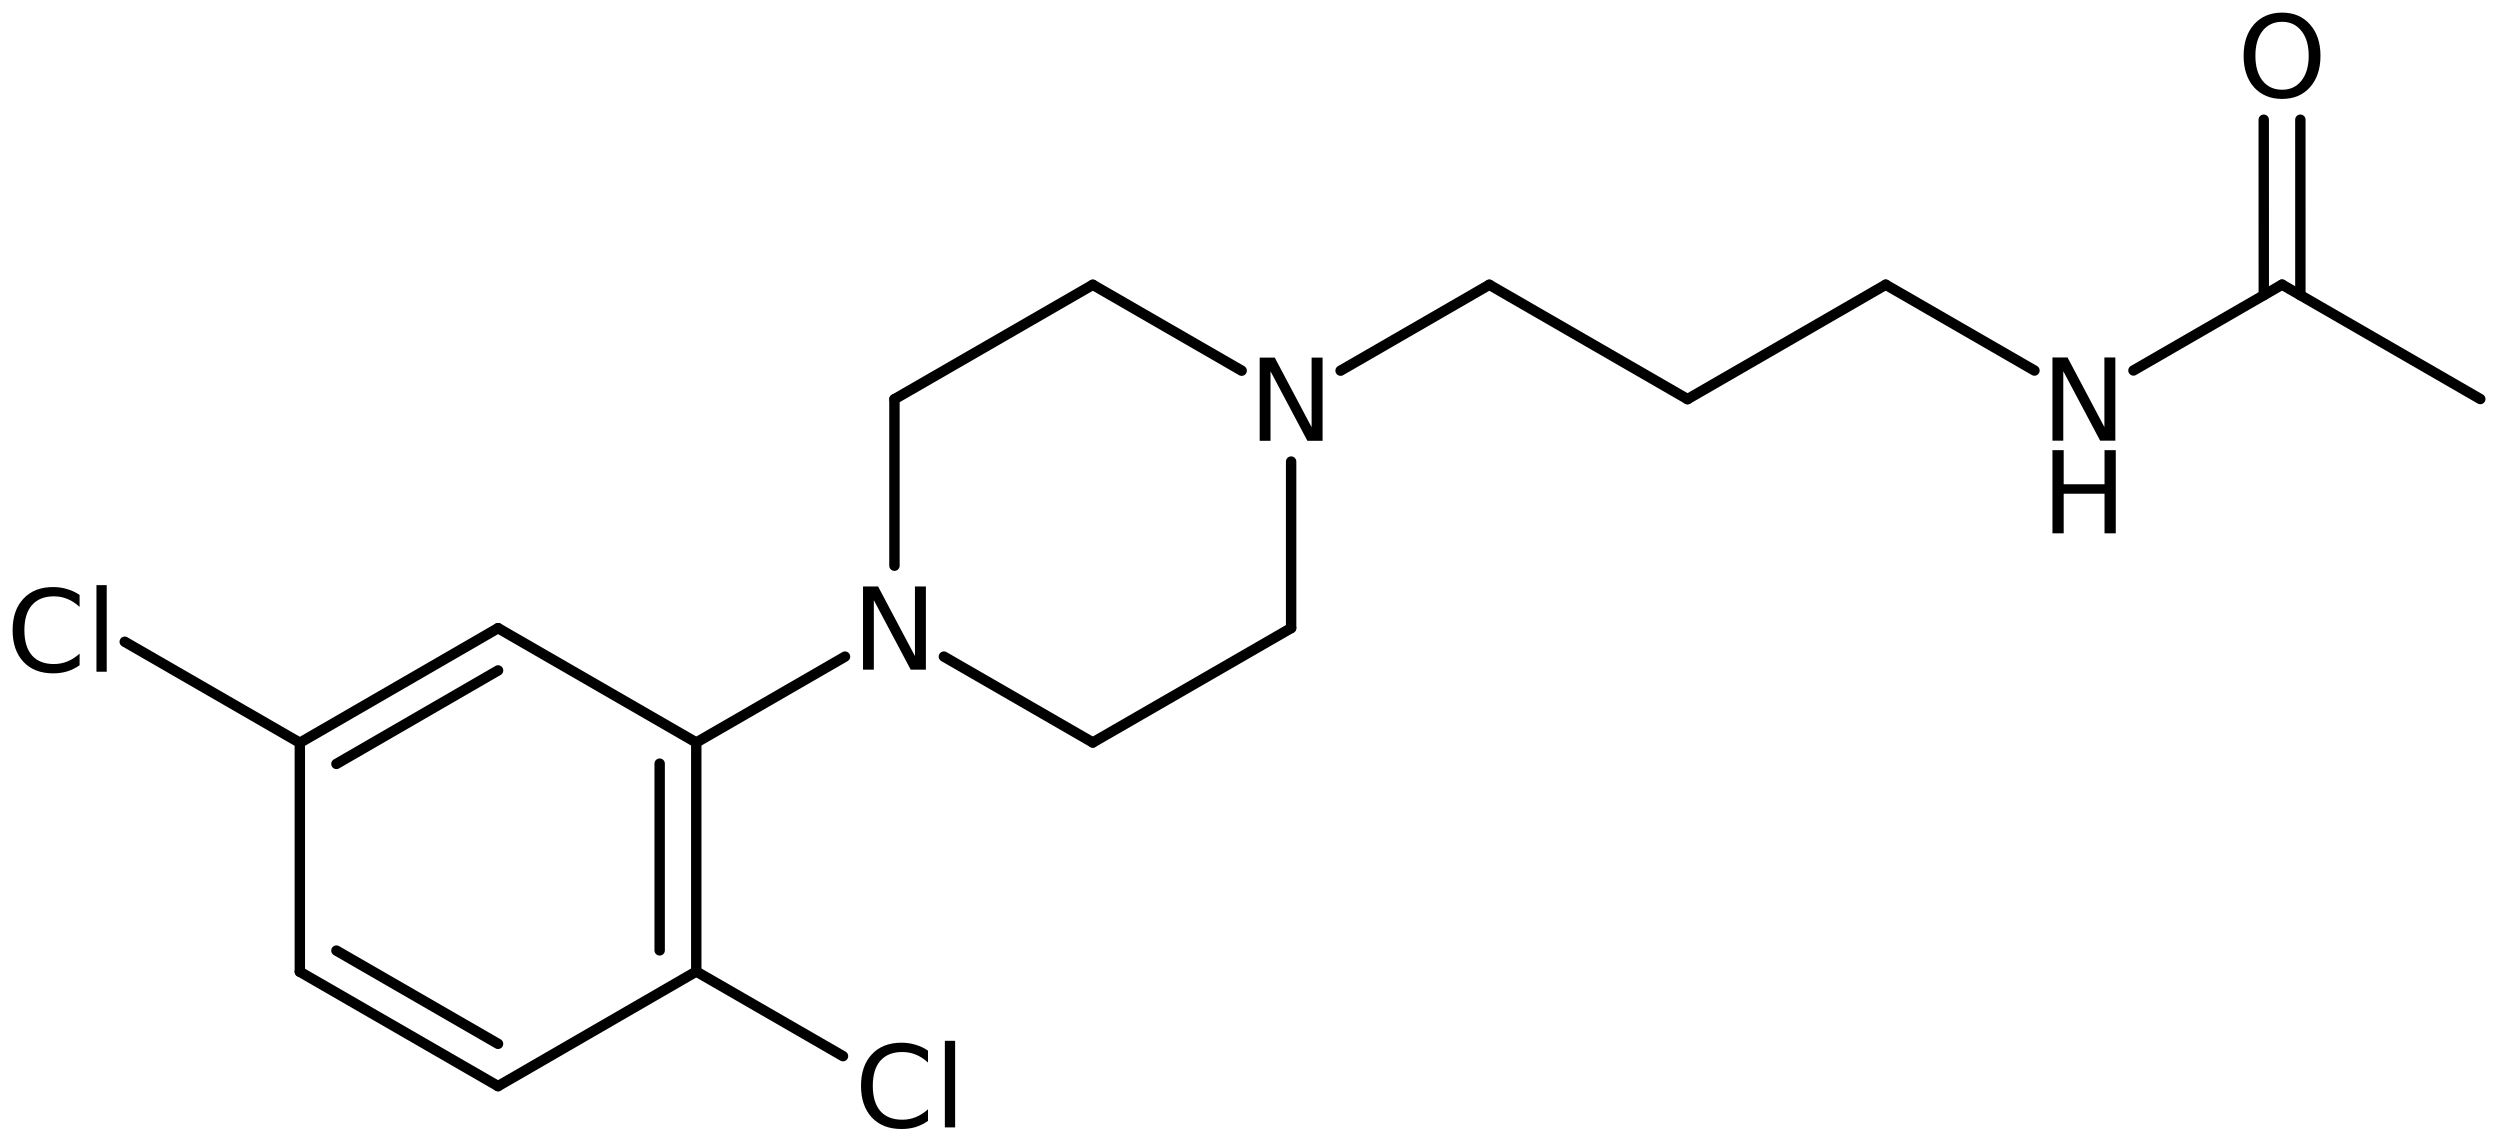 <?xml version='1.0' encoding='UTF-8'?>
<!DOCTYPE svg PUBLIC "-//W3C//DTD SVG 1.1//EN" "http://www.w3.org/Graphics/SVG/1.1/DTD/svg11.dtd">
<svg version='1.2' xmlns='http://www.w3.org/2000/svg' xmlns:xlink='http://www.w3.org/1999/xlink' width='110.988mm' height='50.683mm' viewBox='0 0 110.988 50.683'>
  <desc>Generated by the Chemistry Development Kit (http://github.com/cdk)</desc>
  <g stroke-linecap='round' stroke-linejoin='round' stroke='#000000' stroke-width='.462' fill='#000000'>
    <rect x='.0' y='.0' width='111.0' height='51.0' fill='#FFFFFF' stroke='none'/>
    <g id='mol1' class='mol'>
      <line id='mol1bnd1' class='bond' x1='110.113' y1='17.715' x2='101.313' y2='12.636'/>
      <g id='mol1bnd2' class='bond'>
        <line x1='100.501' y1='13.105' x2='100.499' y2='5.315'/>
        <line x1='102.126' y1='13.105' x2='102.125' y2='5.315'/>
      </g>
      <line id='mol1bnd3' class='bond' x1='101.313' y1='12.636' x2='94.715' y2='16.447'/>
      <line id='mol1bnd4' class='bond' x1='90.32' y1='16.45' x2='83.716' y2='12.639'/>
      <line id='mol1bnd5' class='bond' x1='83.716' y1='12.639' x2='74.918' y2='17.72'/>
      <line id='mol1bnd6' class='bond' x1='74.918' y1='17.72' x2='66.118' y2='12.642'/>
      <line id='mol1bnd7' class='bond' x1='66.118' y1='12.642' x2='59.516' y2='16.455'/>
      <line id='mol1bnd8' class='bond' x1='55.124' y1='16.456' x2='48.515' y2='12.643'/>
      <line id='mol1bnd9' class='bond' x1='48.515' y1='12.643' x2='39.709' y2='17.723'/>
      <line id='mol1bnd10' class='bond' x1='39.709' y1='17.723' x2='39.709' y2='25.114'/>
      <line id='mol1bnd11' class='bond' x1='41.905' y1='29.15' x2='48.515' y2='32.963'/>
      <line id='mol1bnd12' class='bond' x1='48.515' y1='32.963' x2='57.32' y2='27.883'/>
      <line id='mol1bnd13' class='bond' x1='57.32' y1='20.492' x2='57.32' y2='27.883'/>
      <line id='mol1bnd14' class='bond' x1='37.514' y1='29.151' x2='30.911' y2='32.964'/>
      <g id='mol1bnd15' class='bond'>
        <line x1='30.911' y1='43.13' x2='30.911' y2='32.964'/>
        <line x1='29.286' y1='42.192' x2='29.286' y2='33.903'/>
      </g>
      <line id='mol1bnd16' class='bond' x1='30.911' y1='43.13' x2='22.111' y2='48.219'/>
      <g id='mol1bnd17' class='bond'>
        <line x1='13.311' y1='43.141' x2='22.111' y2='48.219'/>
        <line x1='14.936' y1='42.202' x2='22.11' y2='46.341'/>
      </g>
      <line id='mol1bnd18' class='bond' x1='13.311' y1='43.141' x2='13.311' y2='32.976'/>
      <g id='mol1bnd19' class='bond'>
        <line x1='22.111' y1='27.887' x2='13.311' y2='32.976'/>
        <line x1='22.112' y1='29.764' x2='14.936' y2='33.914'/>
      </g>
      <line id='mol1bnd20' class='bond' x1='30.911' y1='32.964' x2='22.111' y2='27.887'/>
      <line id='mol1bnd21' class='bond' x1='13.311' y1='32.976' x2='5.538' y2='28.491'/>
      <line id='mol1bnd22' class='bond' x1='30.911' y1='43.13' x2='37.425' y2='46.888'/>
      <path id='mol1atm3' class='atom' d='M101.315 .968q-.548 -.0 -.87 .407q-.316 .401 -.316 1.101q-.0 .699 .316 1.107q.322 .401 .87 .401q.541 .0 .857 -.401q.323 -.408 .323 -1.107q-.0 -.7 -.323 -1.101q-.316 -.407 -.857 -.407zM101.315 .56q.772 -.0 1.235 .523q.468 .523 .468 1.393q-.0 .876 -.468 1.399q-.463 .517 -1.235 .517q-.779 -.0 -1.247 -.517q-.462 -.523 -.462 -1.399q-.0 -.87 .462 -1.393q.468 -.523 1.247 -.523z' stroke='none'/>
      <g id='mol1atm4' class='atom'>
        <path d='M91.119 15.871h.67l1.636 3.09v-3.09h.486v3.692h-.675l-1.636 -3.083v3.083h-.481v-3.692z' stroke='none'/>
        <path d='M91.119 19.985h.499v1.514h1.813v-1.514h.499v3.692h-.499v-1.758h-1.813v1.758h-.499v-3.692z' stroke='none'/>
      </g>
      <path id='mol1atm8' class='atom' d='M55.924 15.877h.669l1.636 3.09v-3.09h.487v3.692h-.675l-1.636 -3.084v3.084h-.481v-3.692z' stroke='none'/>
      <path id='mol1atm11' class='atom' d='M38.314 26.037h.669l1.636 3.09v-3.09h.486v3.692h-.675l-1.636 -3.084v3.084h-.48v-3.692z' stroke='none'/>
      <path id='mol1atm20' class='atom' d='M3.534 26.414v.53q-.255 -.238 -.541 -.353q-.28 -.116 -.602 -.116q-.633 .0 -.973 .39q-.335 .383 -.335 1.113q.0 .729 .335 1.119q.34 .383 .973 .383q.322 -.0 .602 -.116q.286 -.115 .541 -.346v.517q-.261 .182 -.553 .273q-.292 .086 -.621 .086q-.839 -.0 -1.319 -.511q-.481 -.517 -.481 -1.405q-.0 -.888 .481 -1.399q.48 -.517 1.319 -.517q.329 -.0 .621 .091q.298 .085 .553 .261zM4.282 25.976h.456v3.845h-.456v-3.845z' stroke='none'/>
      <path id='mol1atm21' class='atom' d='M41.199 46.644v.529q-.255 -.237 -.541 -.353q-.28 -.115 -.602 -.115q-.633 -.0 -.974 .389q-.334 .383 -.334 1.113q-.0 .73 .334 1.119q.341 .384 .974 .384q.322 -.0 .602 -.116q.286 -.116 .541 -.347v.517q-.261 .183 -.553 .274q-.292 .085 -.621 .085q-.839 .0 -1.32 -.511q-.48 -.517 -.48 -1.405q-.0 -.888 .48 -1.399q.481 -.517 1.32 -.517q.329 .0 .621 .092q.298 .085 .553 .261zM41.947 46.206h.456v3.844h-.456v-3.844z' stroke='none'/>
    </g>
  </g>
</svg>
